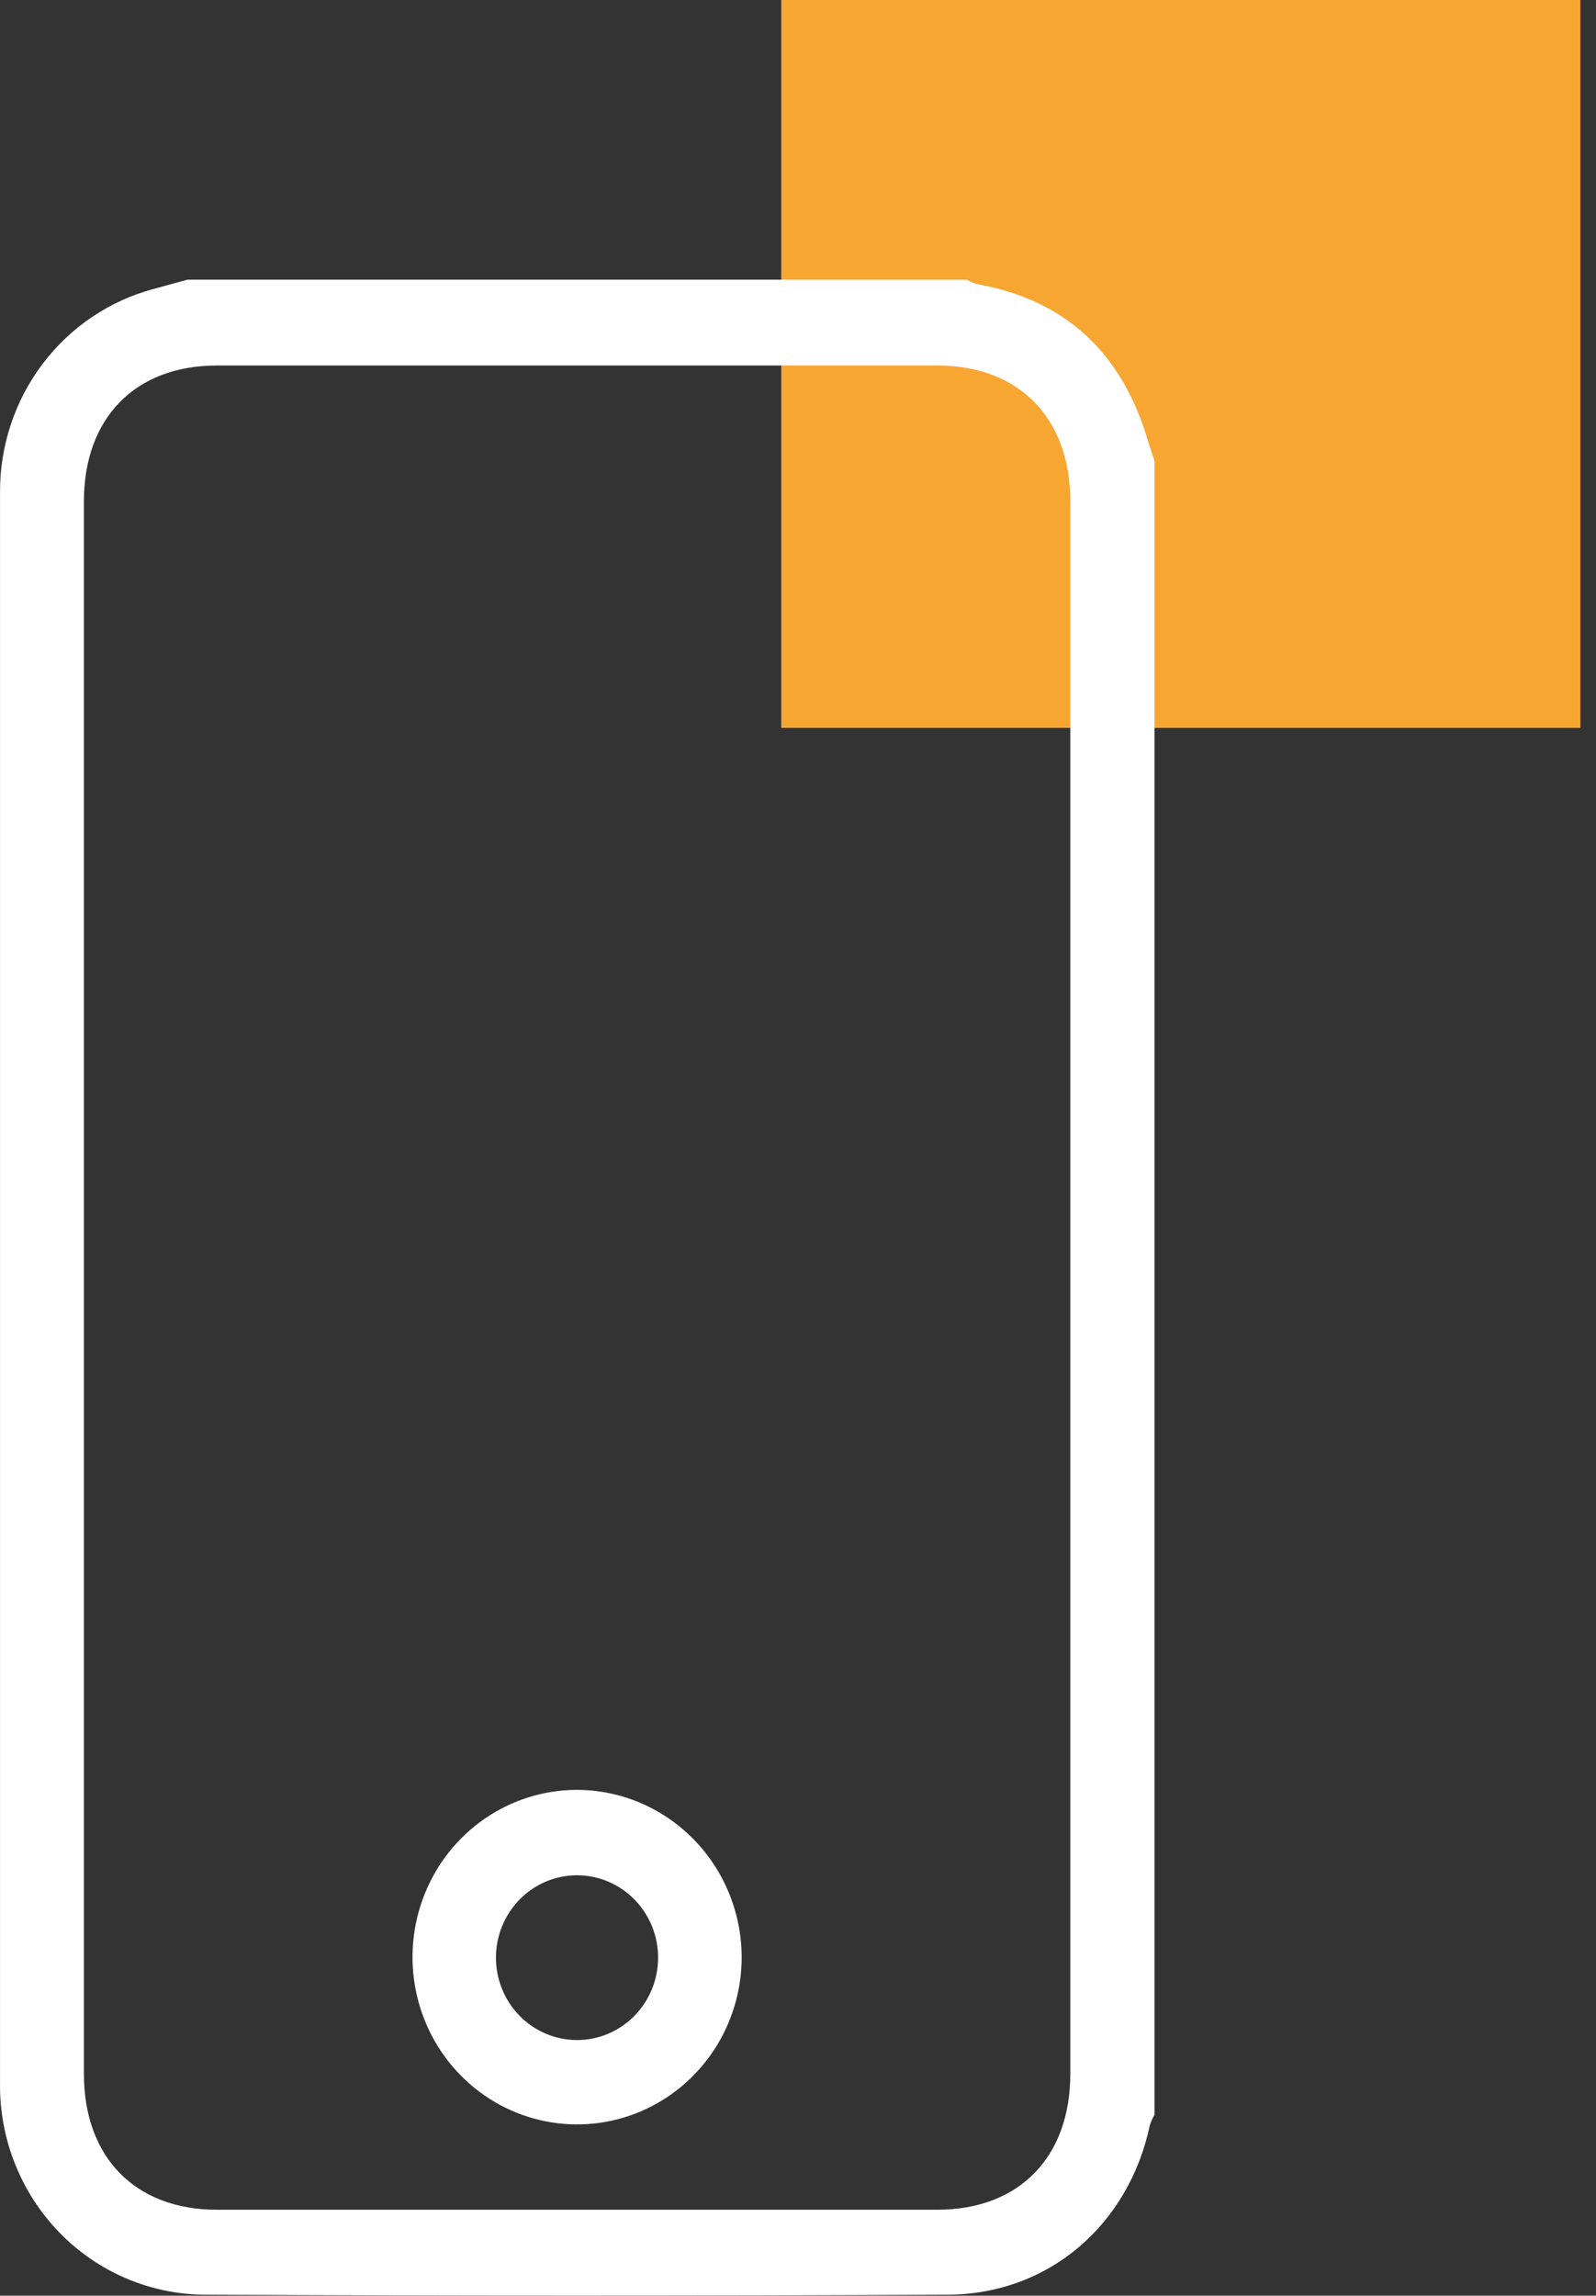 <svg width="89" height="128" viewBox="0 0 89 128" fill="none" xmlns="http://www.w3.org/2000/svg">
<rect x="0" y="0" width="89" height="128" fill="#333333" stroke="none"/>
<rect x="43.566" width="44.562" height="40.584" fill="#F7A631"/>
<path d="M64.38 25.699V117.914C64.274 118.097 64.188 118.291 64.122 118.492C62.943 124.052 58.489 127.918 52.861 127.945C39.08 128.013 25.3 128.013 11.52 127.945C9.997 127.95 8.489 127.648 7.083 127.056C5.676 126.463 4.4 125.592 3.328 124.494C2.256 123.395 1.41 122.091 0.839 120.657C0.267 119.223 -0.017 117.688 0.001 116.141C0.001 86.578 0.001 57.013 0.001 27.448C-0.01 24.855 0.828 22.333 2.385 20.278C3.941 18.224 6.127 16.755 8.596 16.103L10.452 15.593H53.909C54.091 15.697 54.284 15.781 54.485 15.841C59.417 16.723 62.541 19.656 63.991 24.501C64.112 24.889 64.249 25.308 64.38 25.699ZM59.685 71.925C59.685 57.269 59.685 42.613 59.685 27.958C59.685 23.31 56.829 20.384 52.275 20.38C38.88 20.38 25.486 20.38 12.092 20.38C7.535 20.38 4.682 23.307 4.679 27.955V115.63C4.679 120.278 7.535 123.208 12.089 123.208C25.483 123.208 38.877 123.208 52.271 123.208C56.829 123.208 59.685 120.279 59.685 115.634C59.687 101.065 59.687 86.496 59.685 71.925Z" fill="white"/>
<path d="M41.359 109.138C41.357 110.978 40.818 112.777 39.812 114.307C38.805 115.837 37.376 117.03 35.703 117.736C34.031 118.443 32.19 118.63 30.413 118.276C28.636 117.921 27.002 117.04 25.716 115.744C24.43 114.447 23.551 112.793 23.189 110.99C22.826 109.187 22.997 107.315 23.679 105.61C24.361 103.905 25.525 102.444 27.023 101.409C28.521 100.375 30.286 99.814 32.097 99.797C33.31 99.79 34.512 100.026 35.634 100.492C36.756 100.958 37.777 101.645 38.638 102.512C39.498 103.38 40.182 104.412 40.649 105.549C41.116 106.686 41.357 107.906 41.359 109.138ZM36.698 109.199C36.704 108.596 36.593 107.997 36.372 107.437C36.15 106.878 35.822 106.368 35.406 105.937C34.567 105.067 33.422 104.571 32.223 104.559C31.024 104.547 29.87 105.019 29.013 105.872C28.157 106.725 27.669 107.889 27.657 109.107C27.645 110.325 28.11 111.499 28.949 112.369C29.789 113.239 30.934 113.734 32.133 113.747C33.332 113.759 34.486 113.287 35.342 112.434C36.199 111.581 36.686 110.417 36.698 109.199Z" fill="white"/>
</svg>

